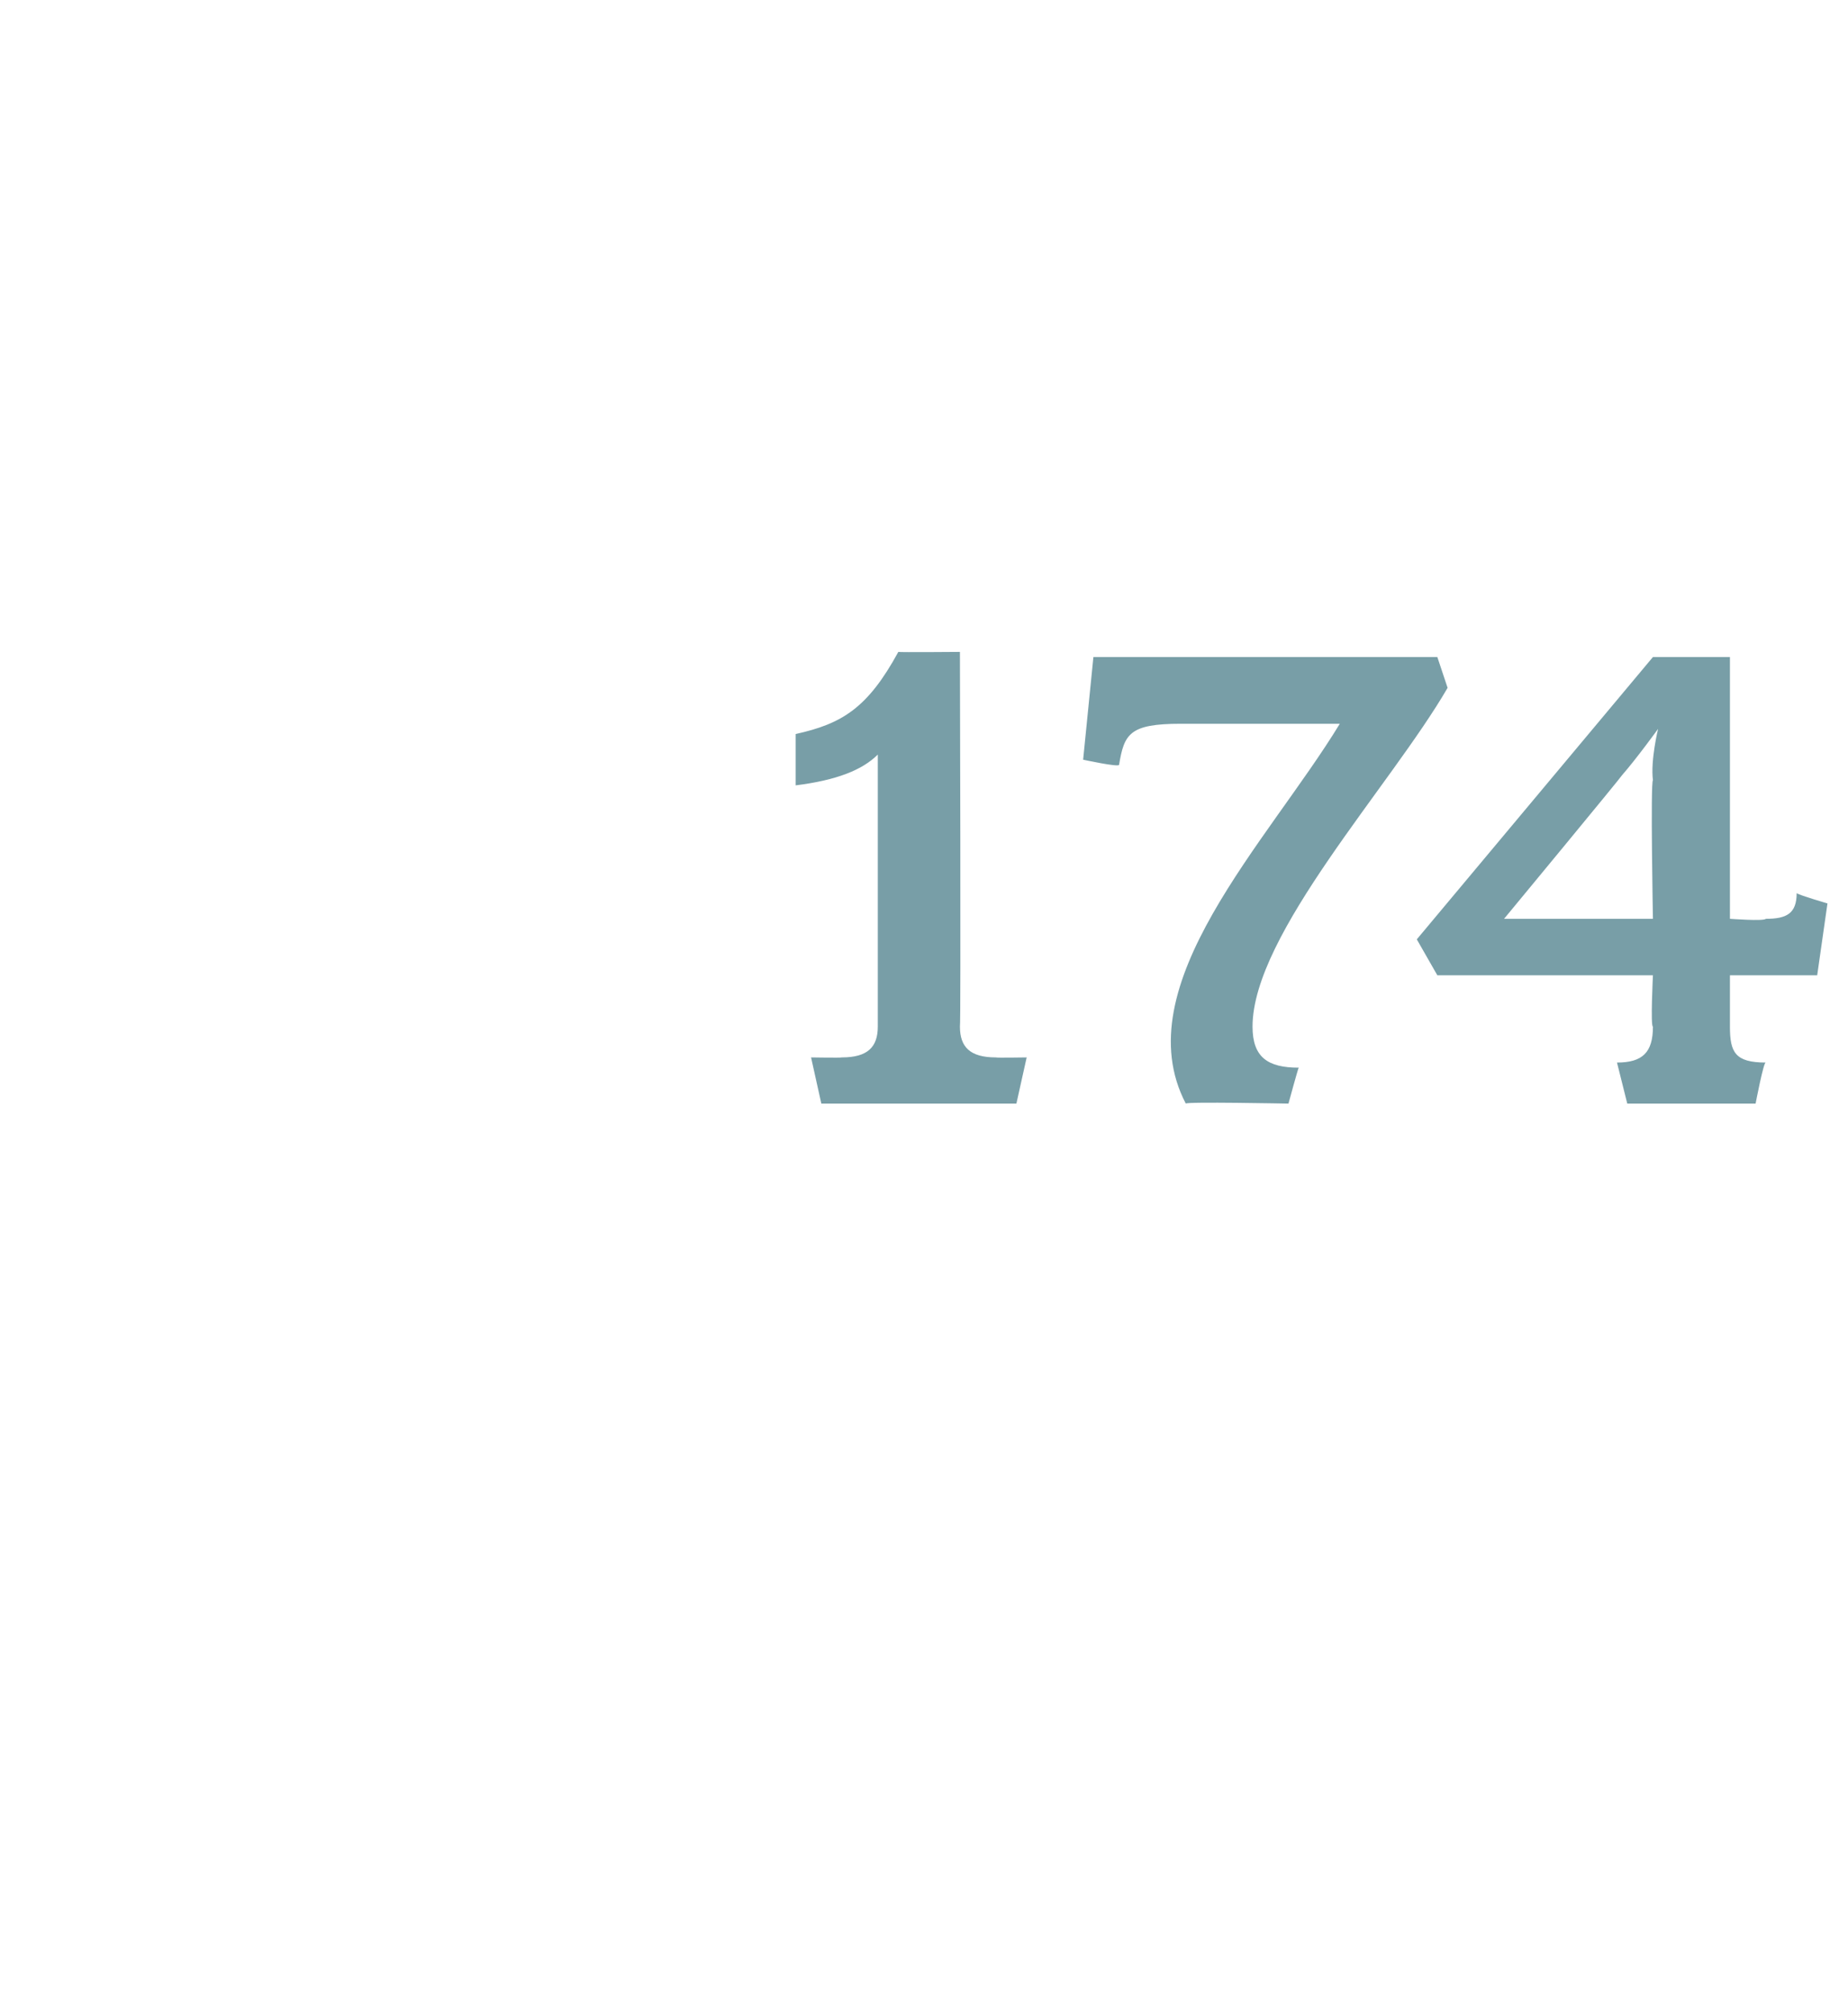 <?xml version="1.0" standalone="no"?><!DOCTYPE svg PUBLIC "-//W3C//DTD SVG 1.1//EN" "http://www.w3.org/Graphics/SVG/1.1/DTD/svg11.dtd"><svg xmlns="http://www.w3.org/2000/svg" version="1.1" width="36px" height="39.2px" viewBox="0 -1 36 39.2" style="top:-1px">  <desc>174</desc>  <defs/>  <g id="Polygon62641">    <path d="M 19.8 20.5 L 16 20.5 L 15.8 19.6 C 15.8 19.6 16.39 19.61 16.4 19.6 C 16.9 19.6 17.1 19.4 17.1 19 C 17.1 19 17.1 13.7 17.1 13.7 C 16.8 14 16.3 14.2 15.5 14.3 C 15.5 14.3 15.5 13.3 15.5 13.3 C 16.4 13.1 16.9 12.8 17.5 11.7 C 17.52 11.71 18.7 11.7 18.7 11.7 C 18.7 11.7 18.72 18.96 18.7 19 C 18.7 19.4 18.9 19.6 19.4 19.6 C 19.4 19.61 20 19.6 20 19.6 L 19.8 20.5 Z M 24.4 19 C 24.4 19.6 24.7 19.8 25.3 19.8 C 25.29 19.8 25.1 20.5 25.1 20.5 C 25.1 20.5 23.08 20.46 23.1 20.5 C 21.9 18.2 24.7 15.4 26.1 13.1 C 26.1 13.1 23 13.1 23 13.1 C 22 13.1 21.9 13.3 21.8 13.9 C 21.79 13.95 21.1 13.8 21.1 13.8 L 21.3 11.8 L 28 11.8 C 28 11.8 28.2 12.4 28.2 12.4 C 27.1 14.3 24.4 17.2 24.4 19 Z M 35.4 18 L 33.7 18 C 33.7 18 33.7 19 33.7 19 C 33.7 19.5 33.8 19.7 34.4 19.7 C 34.36 19.66 34.2 20.5 34.2 20.5 L 31.7 20.5 C 31.7 20.5 31.49 19.66 31.5 19.7 C 32 19.7 32.2 19.5 32.2 19 C 32.15 19 32.2 18 32.2 18 L 28 18 L 27.6 17.3 L 32.2 11.8 L 33.7 11.8 L 33.7 16.9 C 33.7 16.9 34.36 16.95 34.4 16.9 C 34.8 16.9 35 16.8 35 16.4 C 35.05 16.44 35.6 16.6 35.6 16.6 L 35.4 18 Z M 31.6 14.1 C 31.59 14.13 29.3 16.9 29.3 16.9 L 32.2 16.9 C 32.2 16.9 32.15 14.24 32.2 14.2 C 32.15 13.82 32.3 13.2 32.3 13.2 C 32.3 13.2 31.88 13.78 31.6 14.1 Z " stroke="none" fill="#789ea7"/>  </g></svg>